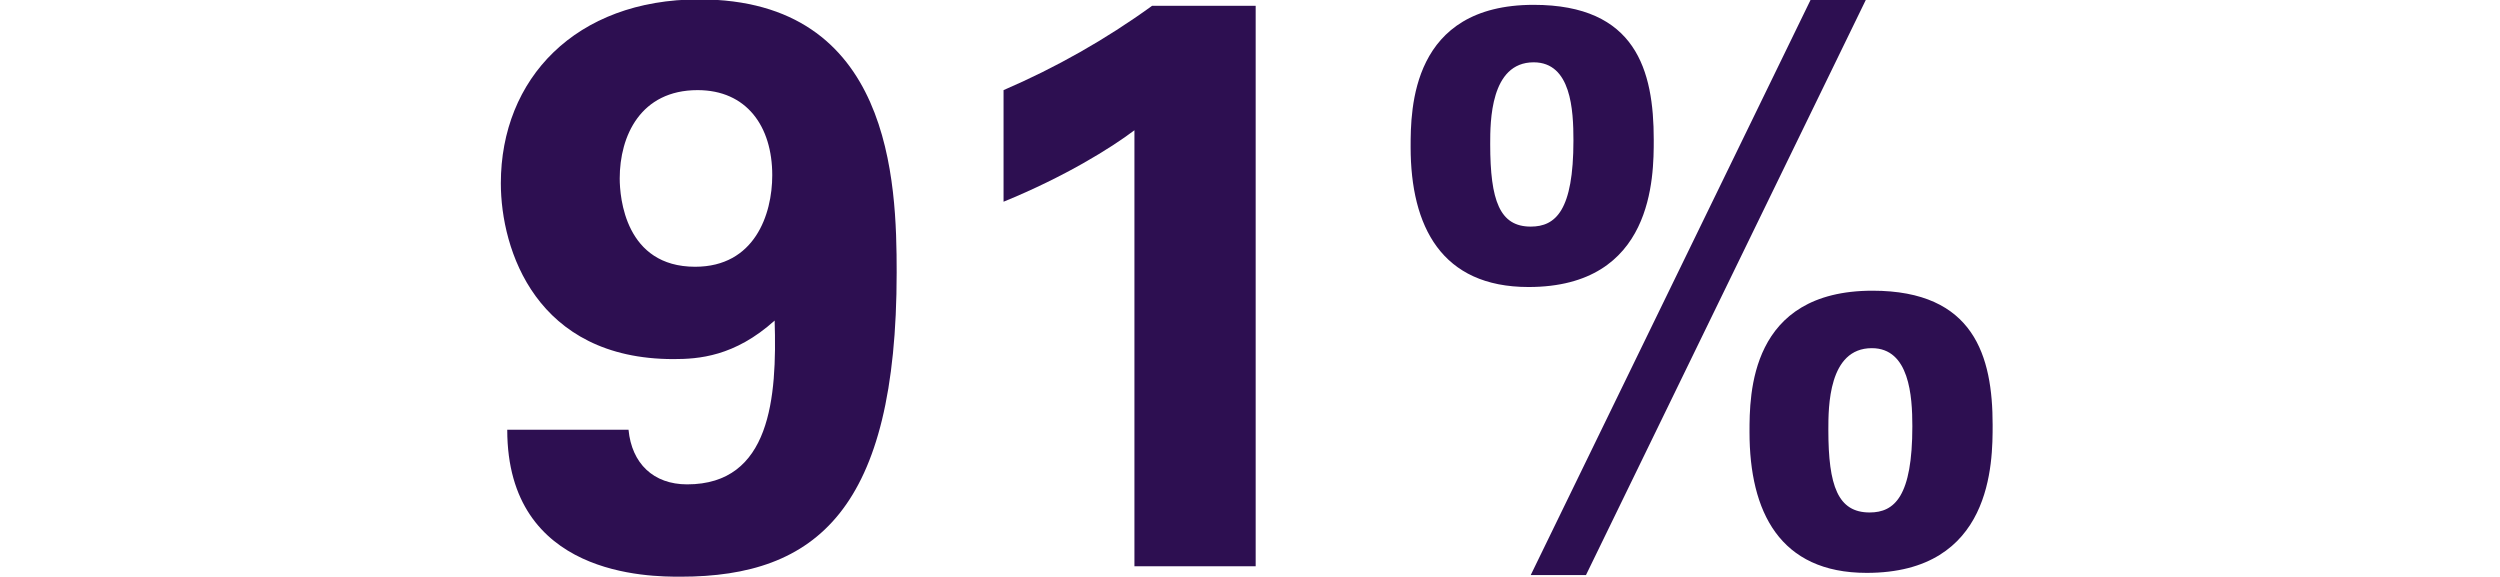<?xml version="1.0" encoding="utf-8"?>
<!-- Generator: Adobe Illustrator 26.0.2, SVG Export Plug-In . SVG Version: 6.00 Build 0)  -->
<svg version="1.1" id="Layer_1" xmlns="http://www.w3.org/2000/svg" xmlns:xlink="http://www.w3.org/1999/xlink" x="0px" y="0px"
	 viewBox="0 0 124.525 28.76" style="enable-background:new 0 0 124.525 28.76;" xml:space="preserve">
<style type="text/css">
	.st0{fill:#2D0F51;}
	.st1{fill:none;}
</style>
<g>
	<path class="st0" d="M31.307,21.406c0.16,1.68,1.24,2.72,2.919,2.72c4.159,0,4.479-4.319,4.359-8.159
		c-2,1.799-3.799,1.919-5.04,1.919c-6.838,0-8.598-5.439-8.598-8.758c0-5.199,3.719-9.159,9.878-9.159
		c9.598,0,9.838,9.119,9.838,13.598c0,11.798-3.999,15.158-10.758,15.158c-1.56,0-8.639,0-8.639-7.319H31.307z M38.466,8.728
		c0-2.44-1.28-4.239-3.719-4.239c-2.84,0-3.879,2.279-3.879,4.399c0,0.96,0.28,4.399,3.759,4.399
		C37.586,13.287,38.466,10.687,38.466,8.728z"/>
	<path class="st0" d="M49.987,4.489c2.6-1.12,5.079-2.52,7.399-4.2h5.159v27.916h-6.039V6.488c-1.16,0.88-3.479,2.319-6.519,3.56
		V4.489z"/>
	<path class="st0" d="M76.392,0.241c5.101,0,5.981,3.266,5.981,6.716c0,1.834,0,7.339-6.238,7.339c-4.331,0-5.872-3.009-5.872-6.973
		C70.263,5.415,70.3,0.241,76.392,0.241z M76.245,11.287c1.248,0,2.128-0.807,2.128-4.293c0-1.505-0.11-3.89-1.981-3.89
		c-2.165,0-2.165,2.973-2.165,4.073C74.227,10.002,74.704,11.287,76.245,11.287z M92.942-0.016L78.997,28.645h-2.752L90.19-0.016
		H92.942z M93.272,14.48c5.064,0,5.981,3.266,5.981,6.679c0,1.872,0,7.376-6.275,7.376c-4.331,0-5.835-3.046-5.835-7.009
		C87.144,19.654,87.144,14.48,93.272,14.48z M93.126,25.526c1.248,0,2.128-0.808,2.128-4.294c0-1.504-0.146-3.89-2.018-3.89
		c-2.166,0-2.166,2.936-2.166,4.073C91.07,24.205,91.547,25.526,93.126,25.526z"/>
</g>
</svg>
